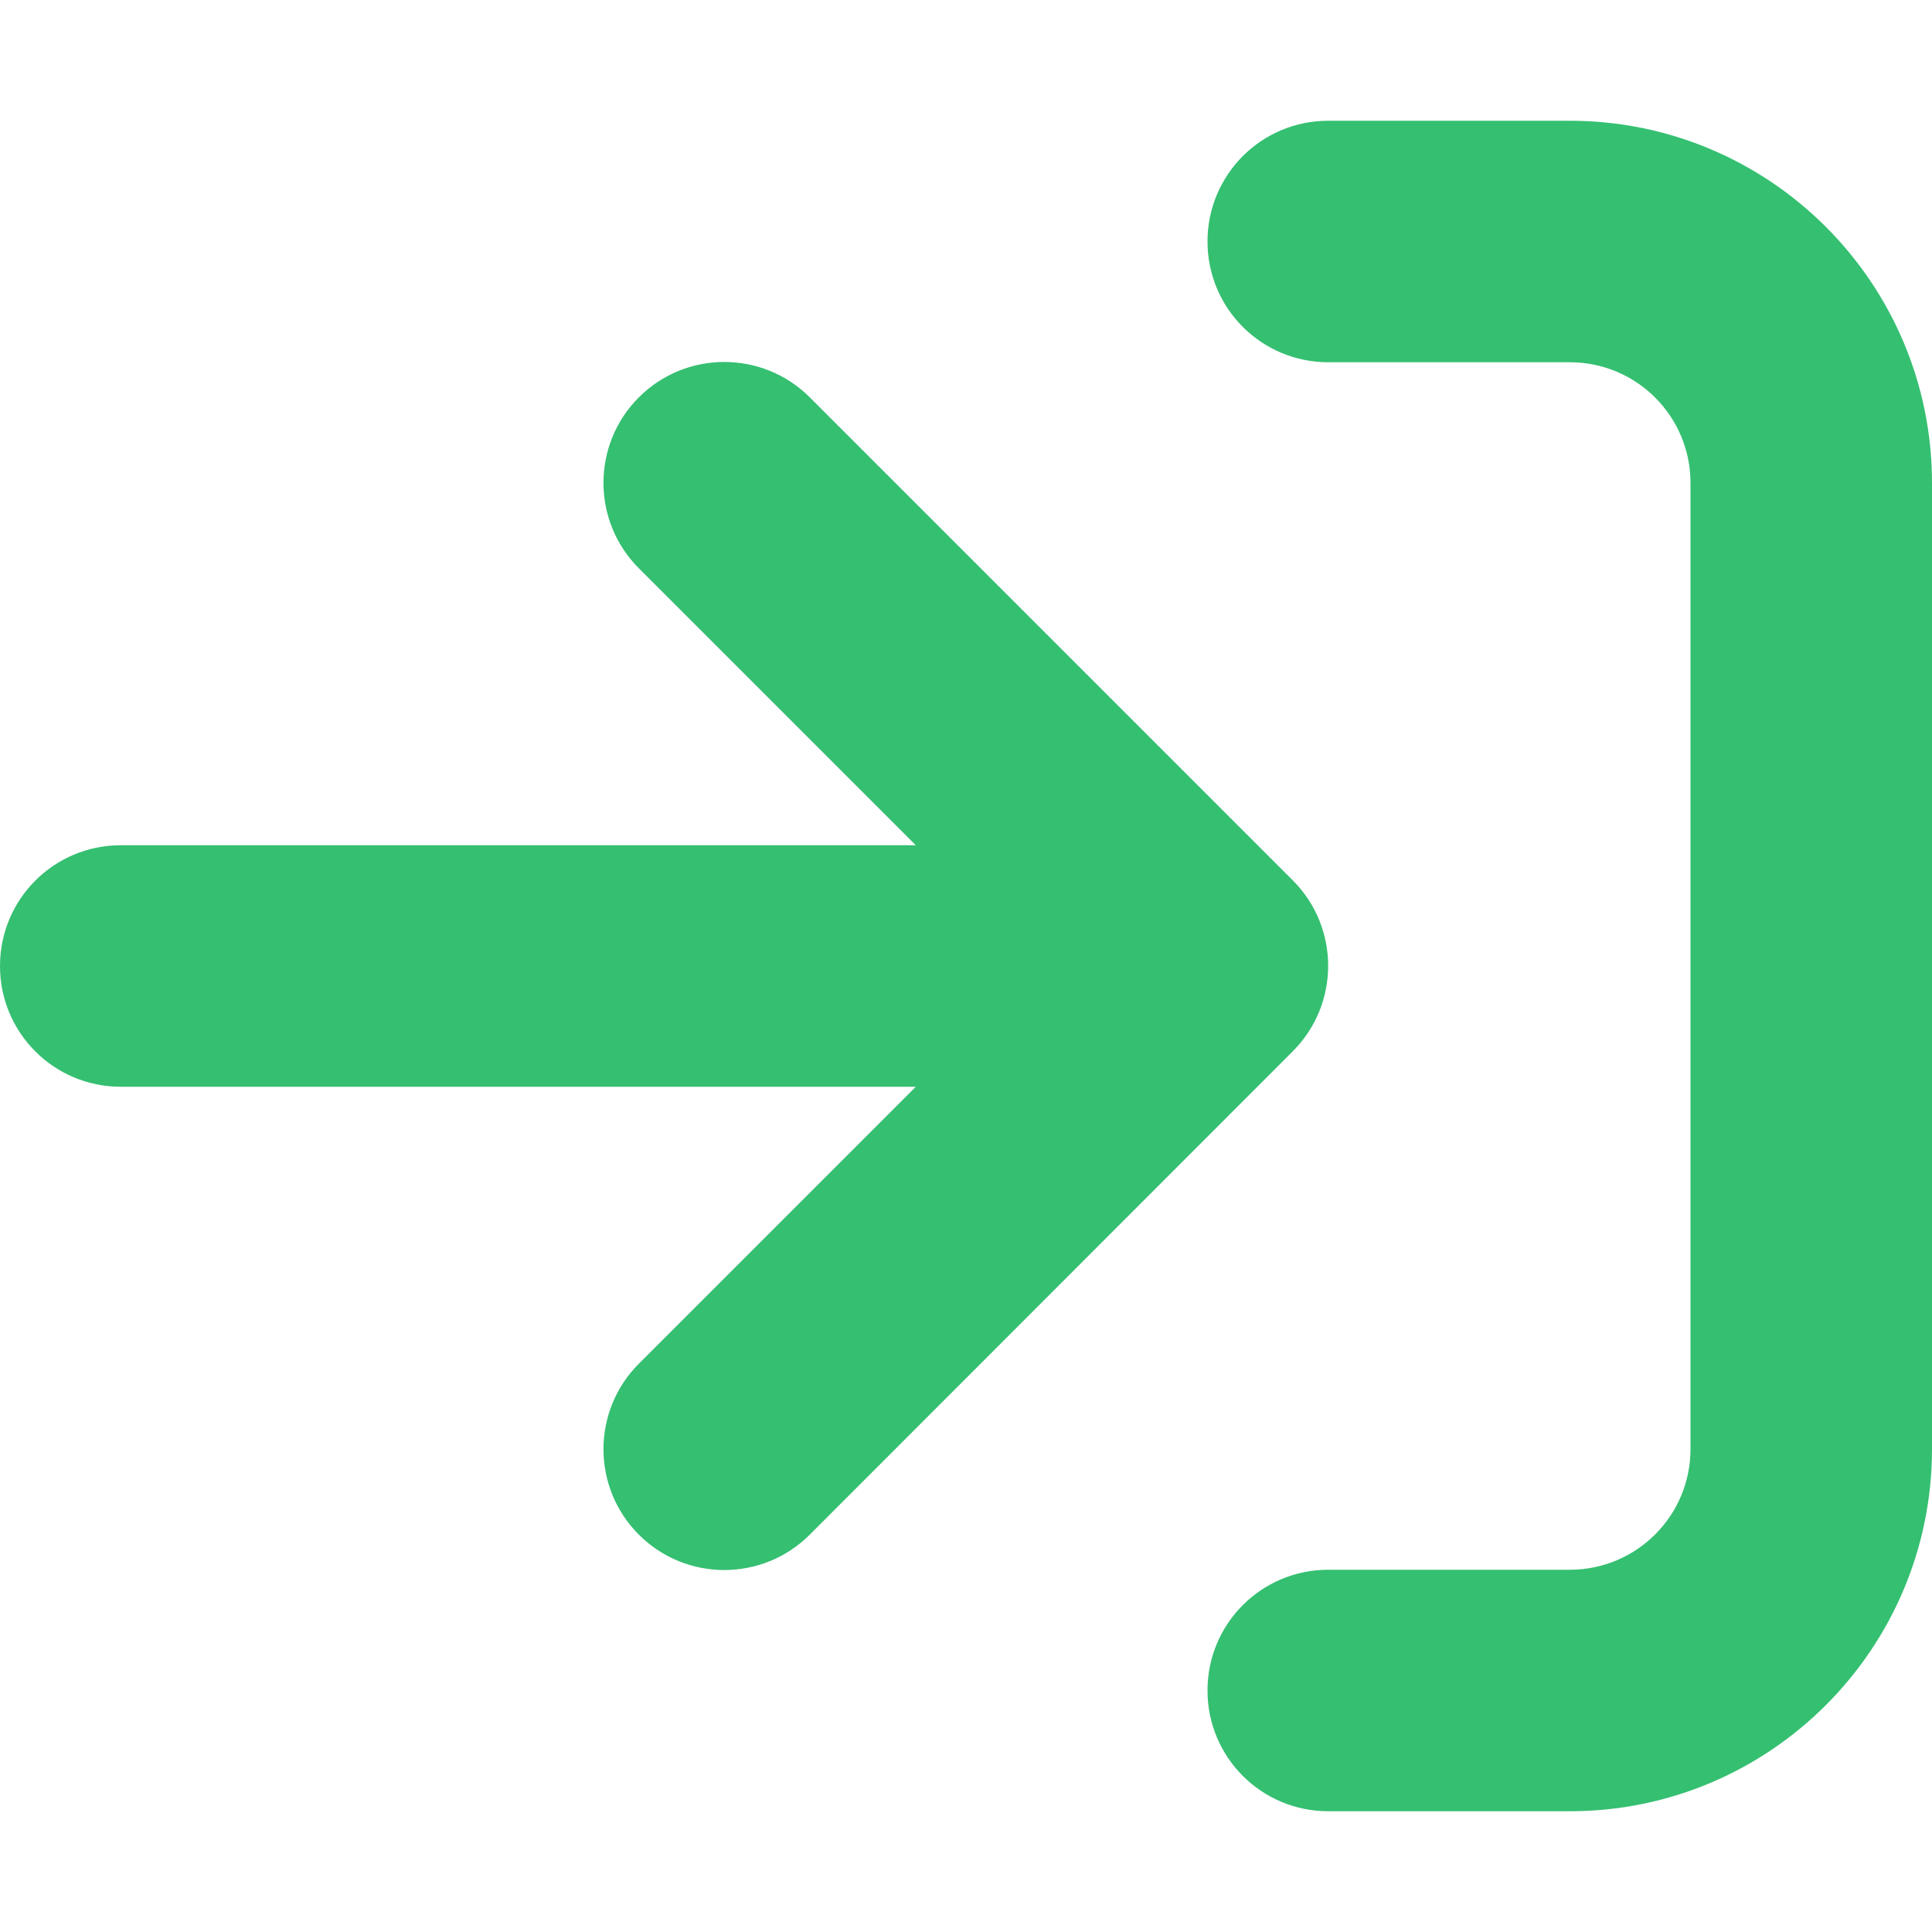<?xml version="1.0" encoding="utf-8"?>
<!-- Generator: Adobe Illustrator 27.9.0, SVG Export Plug-In . SVG Version: 6.00 Build 0)  -->
<svg version="1.1" id="レイヤー_1" xmlns="http://www.w3.org/2000/svg" xmlns:xlink="http://www.w3.org/1999/xlink" x="0px"
	 y="0px" viewBox="0 0 512 512" style="enable-background:new 0 0 512 512;" xml:space="preserve">
<style type="text/css">
	.st0{fill:#35BF71;}
</style>
<path class="st0" d="M352,96h64c17.7,0,32,14.3,32,32v256c0,17.7-14.3,32-32,32h-64c-17.7,0-32,14.3-32,32s14.3,32,32,32h64
	c53,0,96-43,96-96V128c0-53-43-96-96-96h-64c-17.7,0-32,14.3-32,32S334.3,96,352,96z M342.6,278.6c12.5-12.5,12.5-32.8,0-45.3
	l-128-128c-12.5-12.5-32.8-12.5-45.3,0s-12.5,32.8,0,45.3l73.4,73.4H32c-17.7,0-32,14.3-32,32s14.3,32,32,32h210.7l-73.4,73.4
	c-12.5,12.5-12.5,32.8,0,45.3s32.8,12.5,45.3,0L342.6,278.6L342.6,278.6z"/>
</svg>
